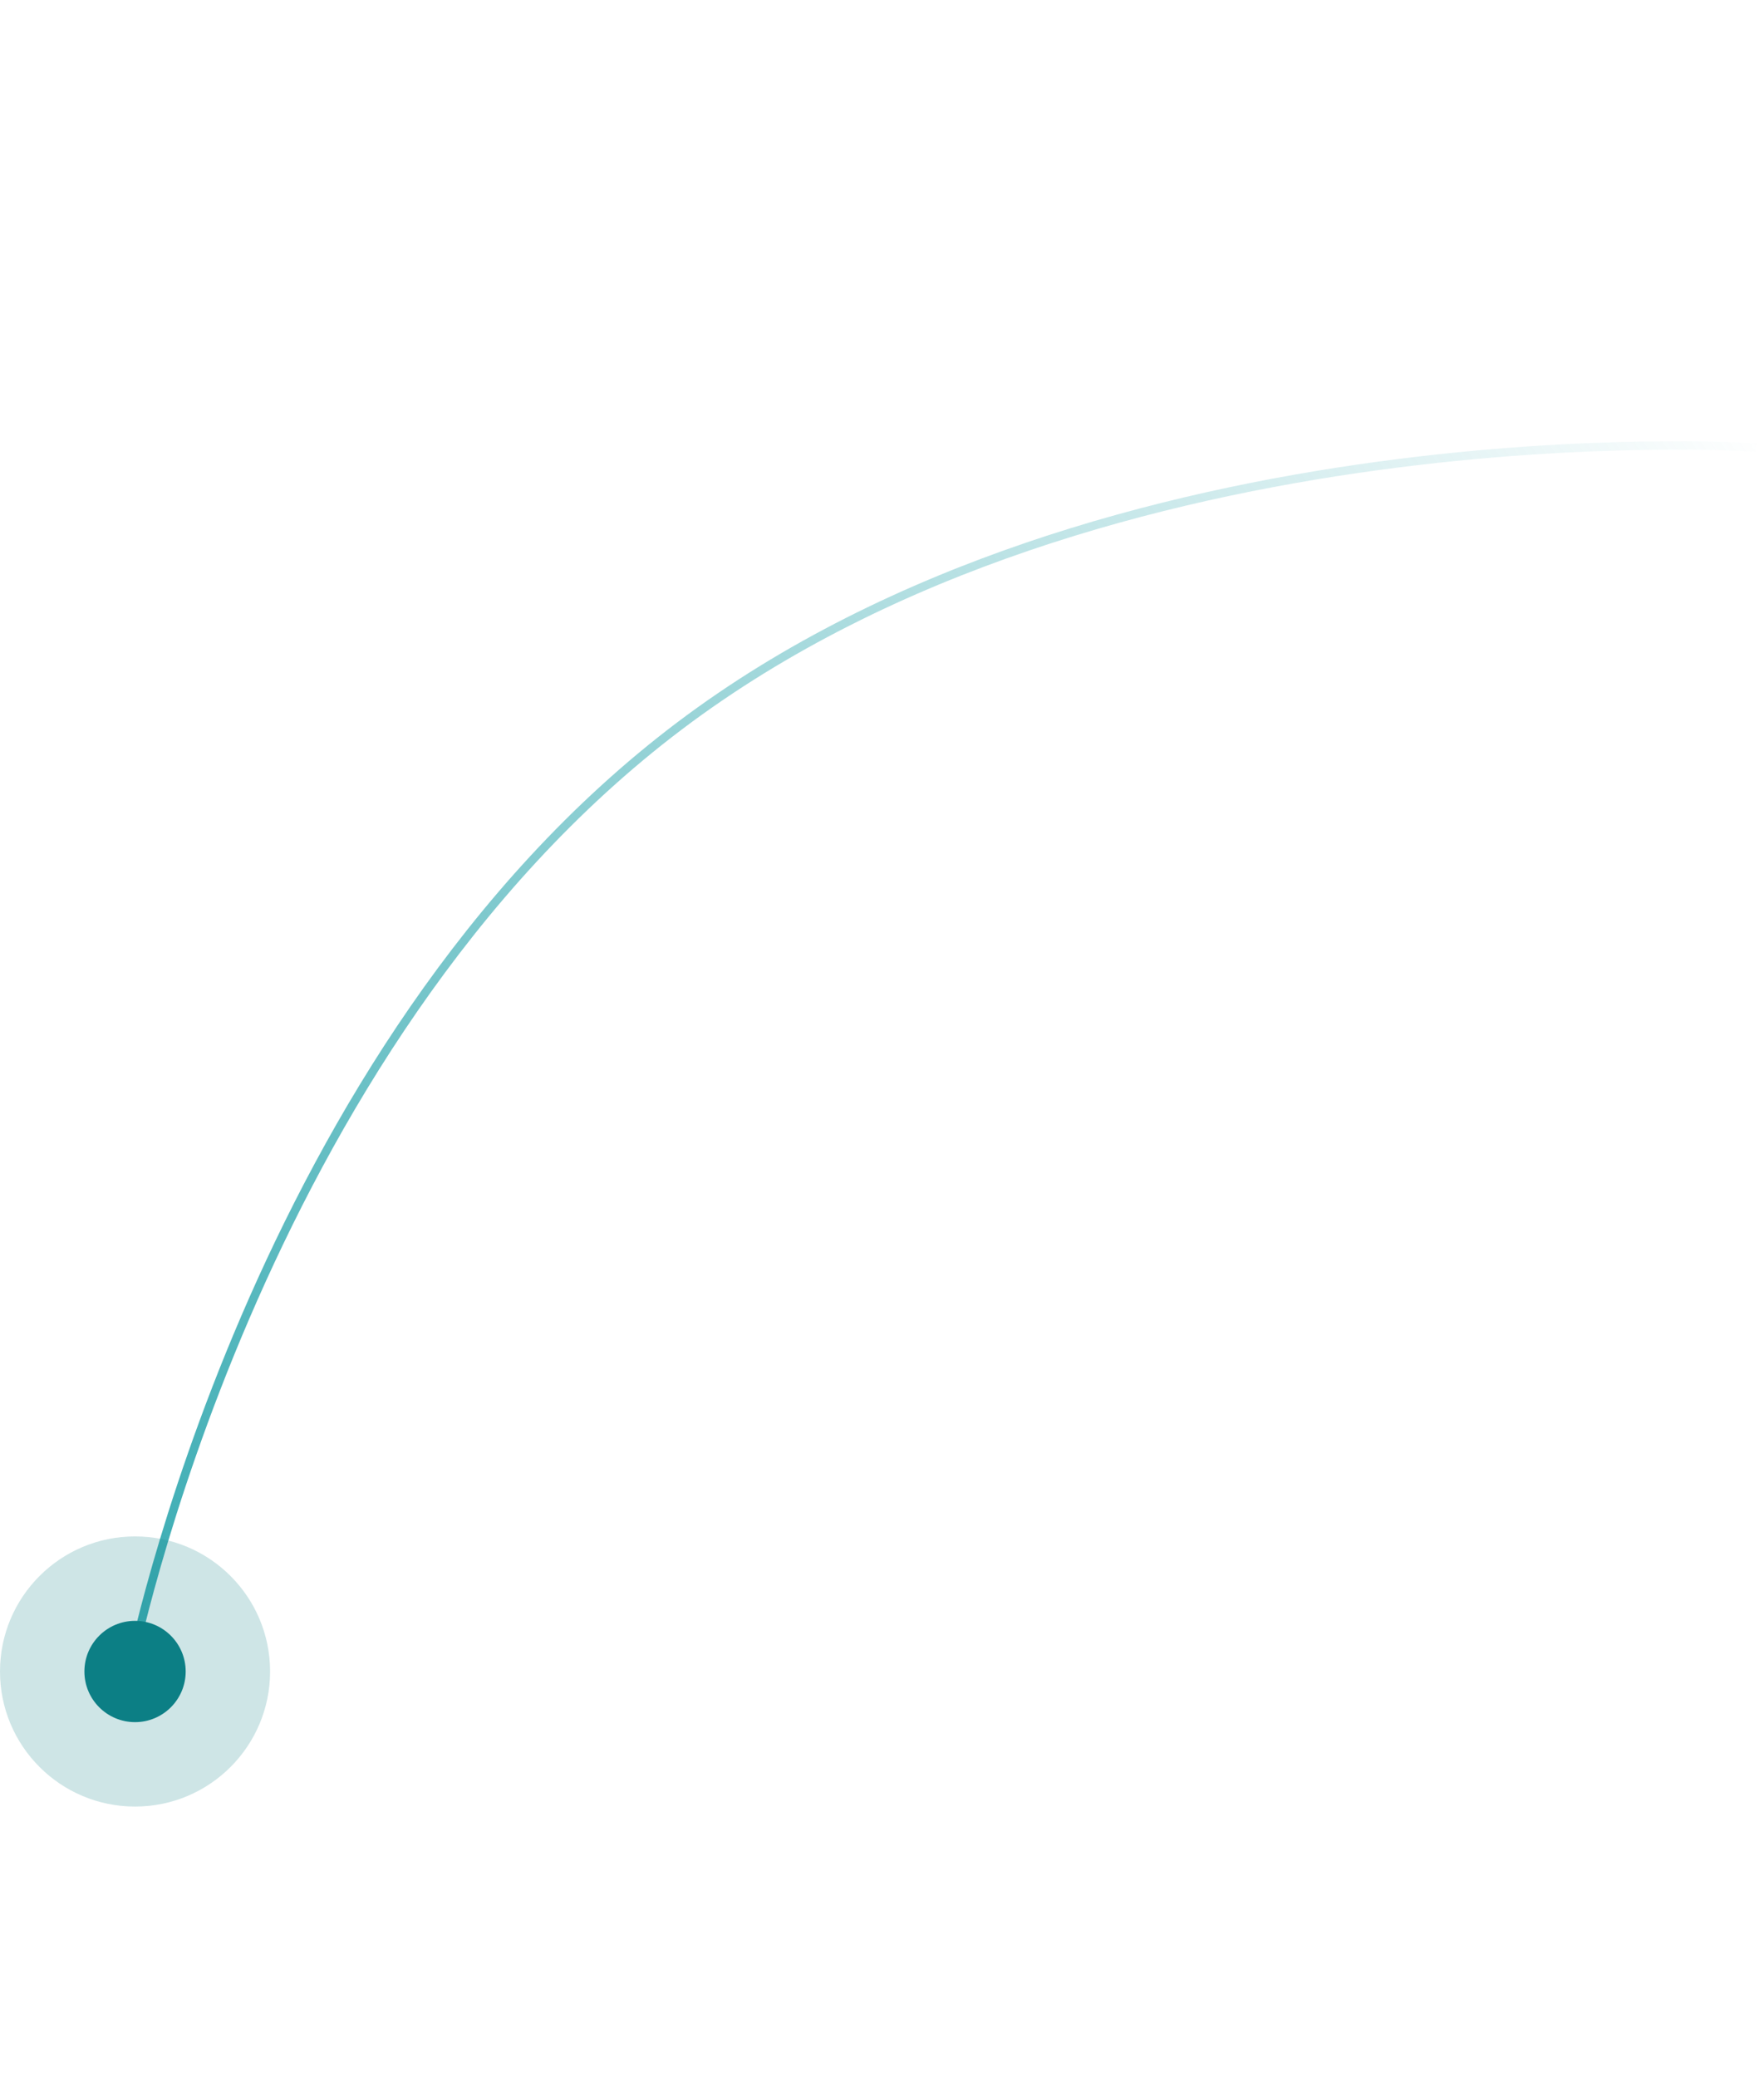 <?xml version="1.0" encoding="UTF-8"?> <svg xmlns="http://www.w3.org/2000/svg" width="209" height="246" viewBox="0 0 209 246" fill="none"> <path d="M208 53C208 53 131 47.867 80.5 86C30 124.133 15.5 197.5 15.5 197.5" stroke="url(#paint0_linear)"></path> <circle cx="16" cy="198" r="6" fill="#0D7F86"></circle> <circle opacity="0.2" cx="16" cy="198" r="16" fill="#0D7F86"></circle> <defs> <linearGradient id="paint0_linear" x1="19" y1="193" x2="213" y2="56.5" gradientUnits="userSpaceOnUse"> <stop stop-color="#3DADB4"></stop> <stop offset="1" stop-color="#3DADB4" stop-opacity="0"></stop> </linearGradient> </defs> </svg> 